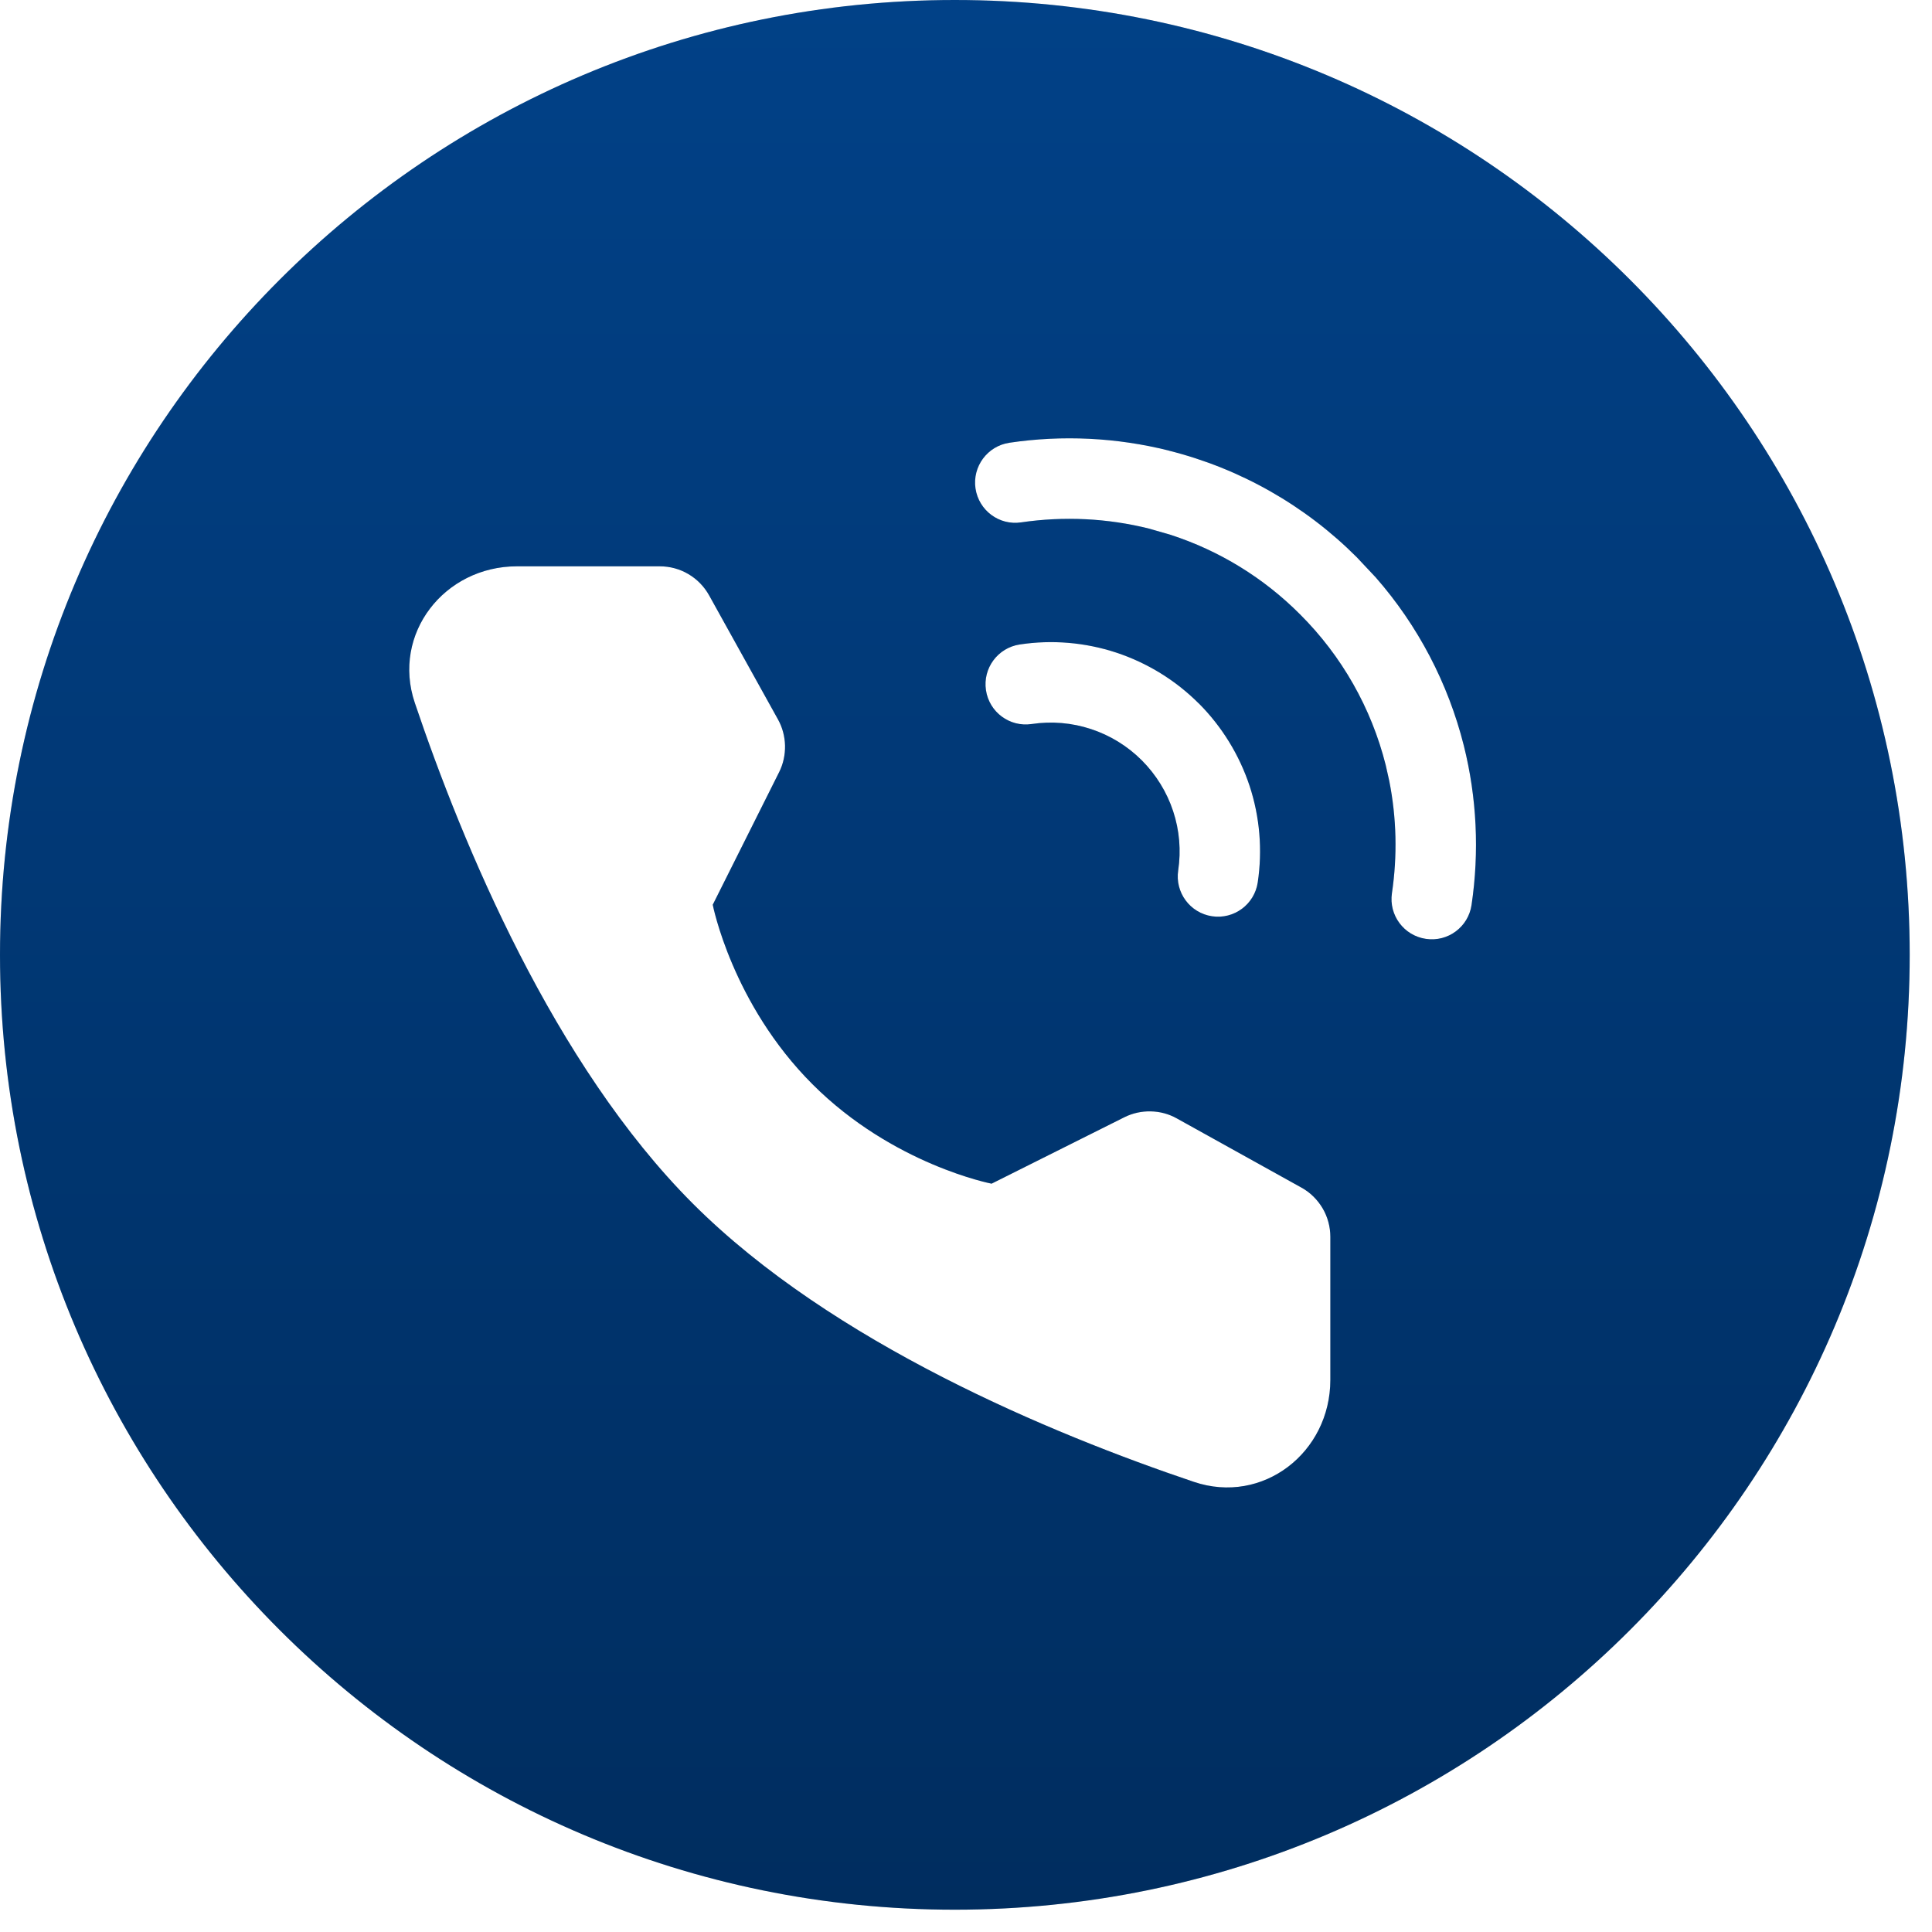 <?xml version="1.0" encoding="UTF-8"?> <svg xmlns="http://www.w3.org/2000/svg" width="24" height="24" viewBox="0 0 24 24" fill="none"><path d="M11.861 0C18.412 0 23.723 5.311 23.723 11.861C23.723 18.412 18.412 23.723 11.861 23.723C5.311 23.723 0 18.412 0 11.861C4.56122e-05 5.311 5.311 0 11.861 0ZM6.422 7.035C5.518 7.035 4.864 7.875 5.153 8.731C5.747 10.491 6.878 13.222 8.608 14.953C10.34 16.684 13.071 17.815 14.83 18.408C15.687 18.698 16.526 18.044 16.526 17.141V15.365C16.526 15.241 16.493 15.117 16.43 15.01C16.366 14.902 16.276 14.813 16.167 14.753L14.62 13.894C14.521 13.838 14.409 13.808 14.296 13.806C14.182 13.803 14.069 13.828 13.967 13.879L12.318 14.704C12.318 14.704 11.093 14.469 10.093 13.469C9.093 12.469 8.854 11.239 8.854 11.239L9.679 9.591C9.73 9.489 9.754 9.376 9.752 9.262C9.749 9.148 9.72 9.037 9.665 8.938L8.809 7.396C8.748 7.286 8.659 7.195 8.552 7.132C8.444 7.068 8.321 7.035 8.196 7.035H6.422ZM14.519 5.597C13.871 5.435 13.199 5.402 12.539 5.5C12.266 5.541 12.078 5.795 12.118 6.068C12.159 6.341 12.412 6.53 12.685 6.489C13.216 6.411 13.756 6.437 14.276 6.567L14.539 6.643C15.145 6.839 15.698 7.178 16.149 7.631L16.15 7.632C16.668 8.148 17.036 8.796 17.214 9.505L17.258 9.701C17.349 10.16 17.36 10.632 17.291 11.096C17.251 11.369 17.44 11.623 17.713 11.663C17.986 11.704 18.24 11.515 18.28 11.242C18.378 10.582 18.346 9.909 18.184 9.262C17.989 8.487 17.614 7.771 17.09 7.173L16.856 6.924C16.212 6.278 15.404 5.82 14.52 5.598L14.519 5.597ZM13.867 8.107C13.481 7.98 13.07 7.945 12.668 8.006C12.395 8.047 12.207 8.301 12.248 8.574C12.289 8.847 12.543 9.035 12.816 8.994C13.064 8.957 13.316 8.978 13.554 9.057C13.791 9.135 14.007 9.268 14.184 9.445L14.185 9.446C14.361 9.623 14.495 9.839 14.573 10.076C14.652 10.314 14.673 10.566 14.636 10.813C14.595 11.086 14.783 11.341 15.056 11.382C15.329 11.423 15.583 11.235 15.624 10.962C15.684 10.56 15.65 10.149 15.523 9.763C15.395 9.377 15.179 9.026 14.892 8.738H14.891C14.604 8.451 14.253 8.235 13.867 8.107Z" fill="#D9D9D9"></path><path d="M11.861 0C18.412 0 23.723 5.311 23.723 11.861C23.723 18.412 18.412 23.723 11.861 23.723C5.311 23.723 0 18.412 0 11.861C4.56122e-05 5.311 5.311 0 11.861 0ZM6.422 7.035C5.518 7.035 4.864 7.875 5.153 8.731C5.747 10.491 6.878 13.222 8.608 14.953C10.34 16.684 13.071 17.815 14.83 18.408C15.687 18.698 16.526 18.044 16.526 17.141V15.365C16.526 15.241 16.493 15.117 16.43 15.01C16.366 14.902 16.276 14.813 16.167 14.753L14.62 13.894C14.521 13.838 14.409 13.808 14.296 13.806C14.182 13.803 14.069 13.828 13.967 13.879L12.318 14.704C12.318 14.704 11.093 14.469 10.093 13.469C9.093 12.469 8.854 11.239 8.854 11.239L9.679 9.591C9.73 9.489 9.754 9.376 9.752 9.262C9.749 9.148 9.72 9.037 9.665 8.938L8.809 7.396C8.748 7.286 8.659 7.195 8.552 7.132C8.444 7.068 8.321 7.035 8.196 7.035H6.422ZM14.519 5.597C13.871 5.435 13.199 5.402 12.539 5.5C12.266 5.541 12.078 5.795 12.118 6.068C12.159 6.341 12.412 6.53 12.685 6.489C13.216 6.411 13.756 6.437 14.276 6.567L14.539 6.643C15.145 6.839 15.698 7.178 16.149 7.631L16.15 7.632C16.668 8.148 17.036 8.796 17.214 9.505L17.258 9.701C17.349 10.16 17.36 10.632 17.291 11.096C17.251 11.369 17.44 11.623 17.713 11.663C17.986 11.704 18.24 11.515 18.28 11.242C18.378 10.582 18.346 9.909 18.184 9.262C17.989 8.487 17.614 7.771 17.09 7.173L16.856 6.924C16.212 6.278 15.404 5.82 14.52 5.598L14.519 5.597ZM13.867 8.107C13.481 7.98 13.07 7.945 12.668 8.006C12.395 8.047 12.207 8.301 12.248 8.574C12.289 8.847 12.543 9.035 12.816 8.994C13.064 8.957 13.316 8.978 13.554 9.057C13.791 9.135 14.007 9.268 14.184 9.445L14.185 9.446C14.361 9.623 14.495 9.839 14.573 10.076C14.652 10.314 14.673 10.566 14.636 10.813C14.595 11.086 14.783 11.341 15.056 11.382C15.329 11.423 15.583 11.235 15.624 10.962C15.684 10.56 15.65 10.149 15.523 9.763C15.395 9.377 15.179 9.026 14.892 8.738H14.891C14.604 8.451 14.253 8.235 13.867 8.107Z" fill="url(#paint0_linear_64_496)"></path><defs><linearGradient id="paint0_linear_64_496" x1="11.861" y1="0" x2="11.861" y2="23.723" gradientUnits="userSpaceOnUse"><stop stop-color="#014187"></stop><stop offset="1" stop-color="#002D5F"></stop></linearGradient></defs></svg> 